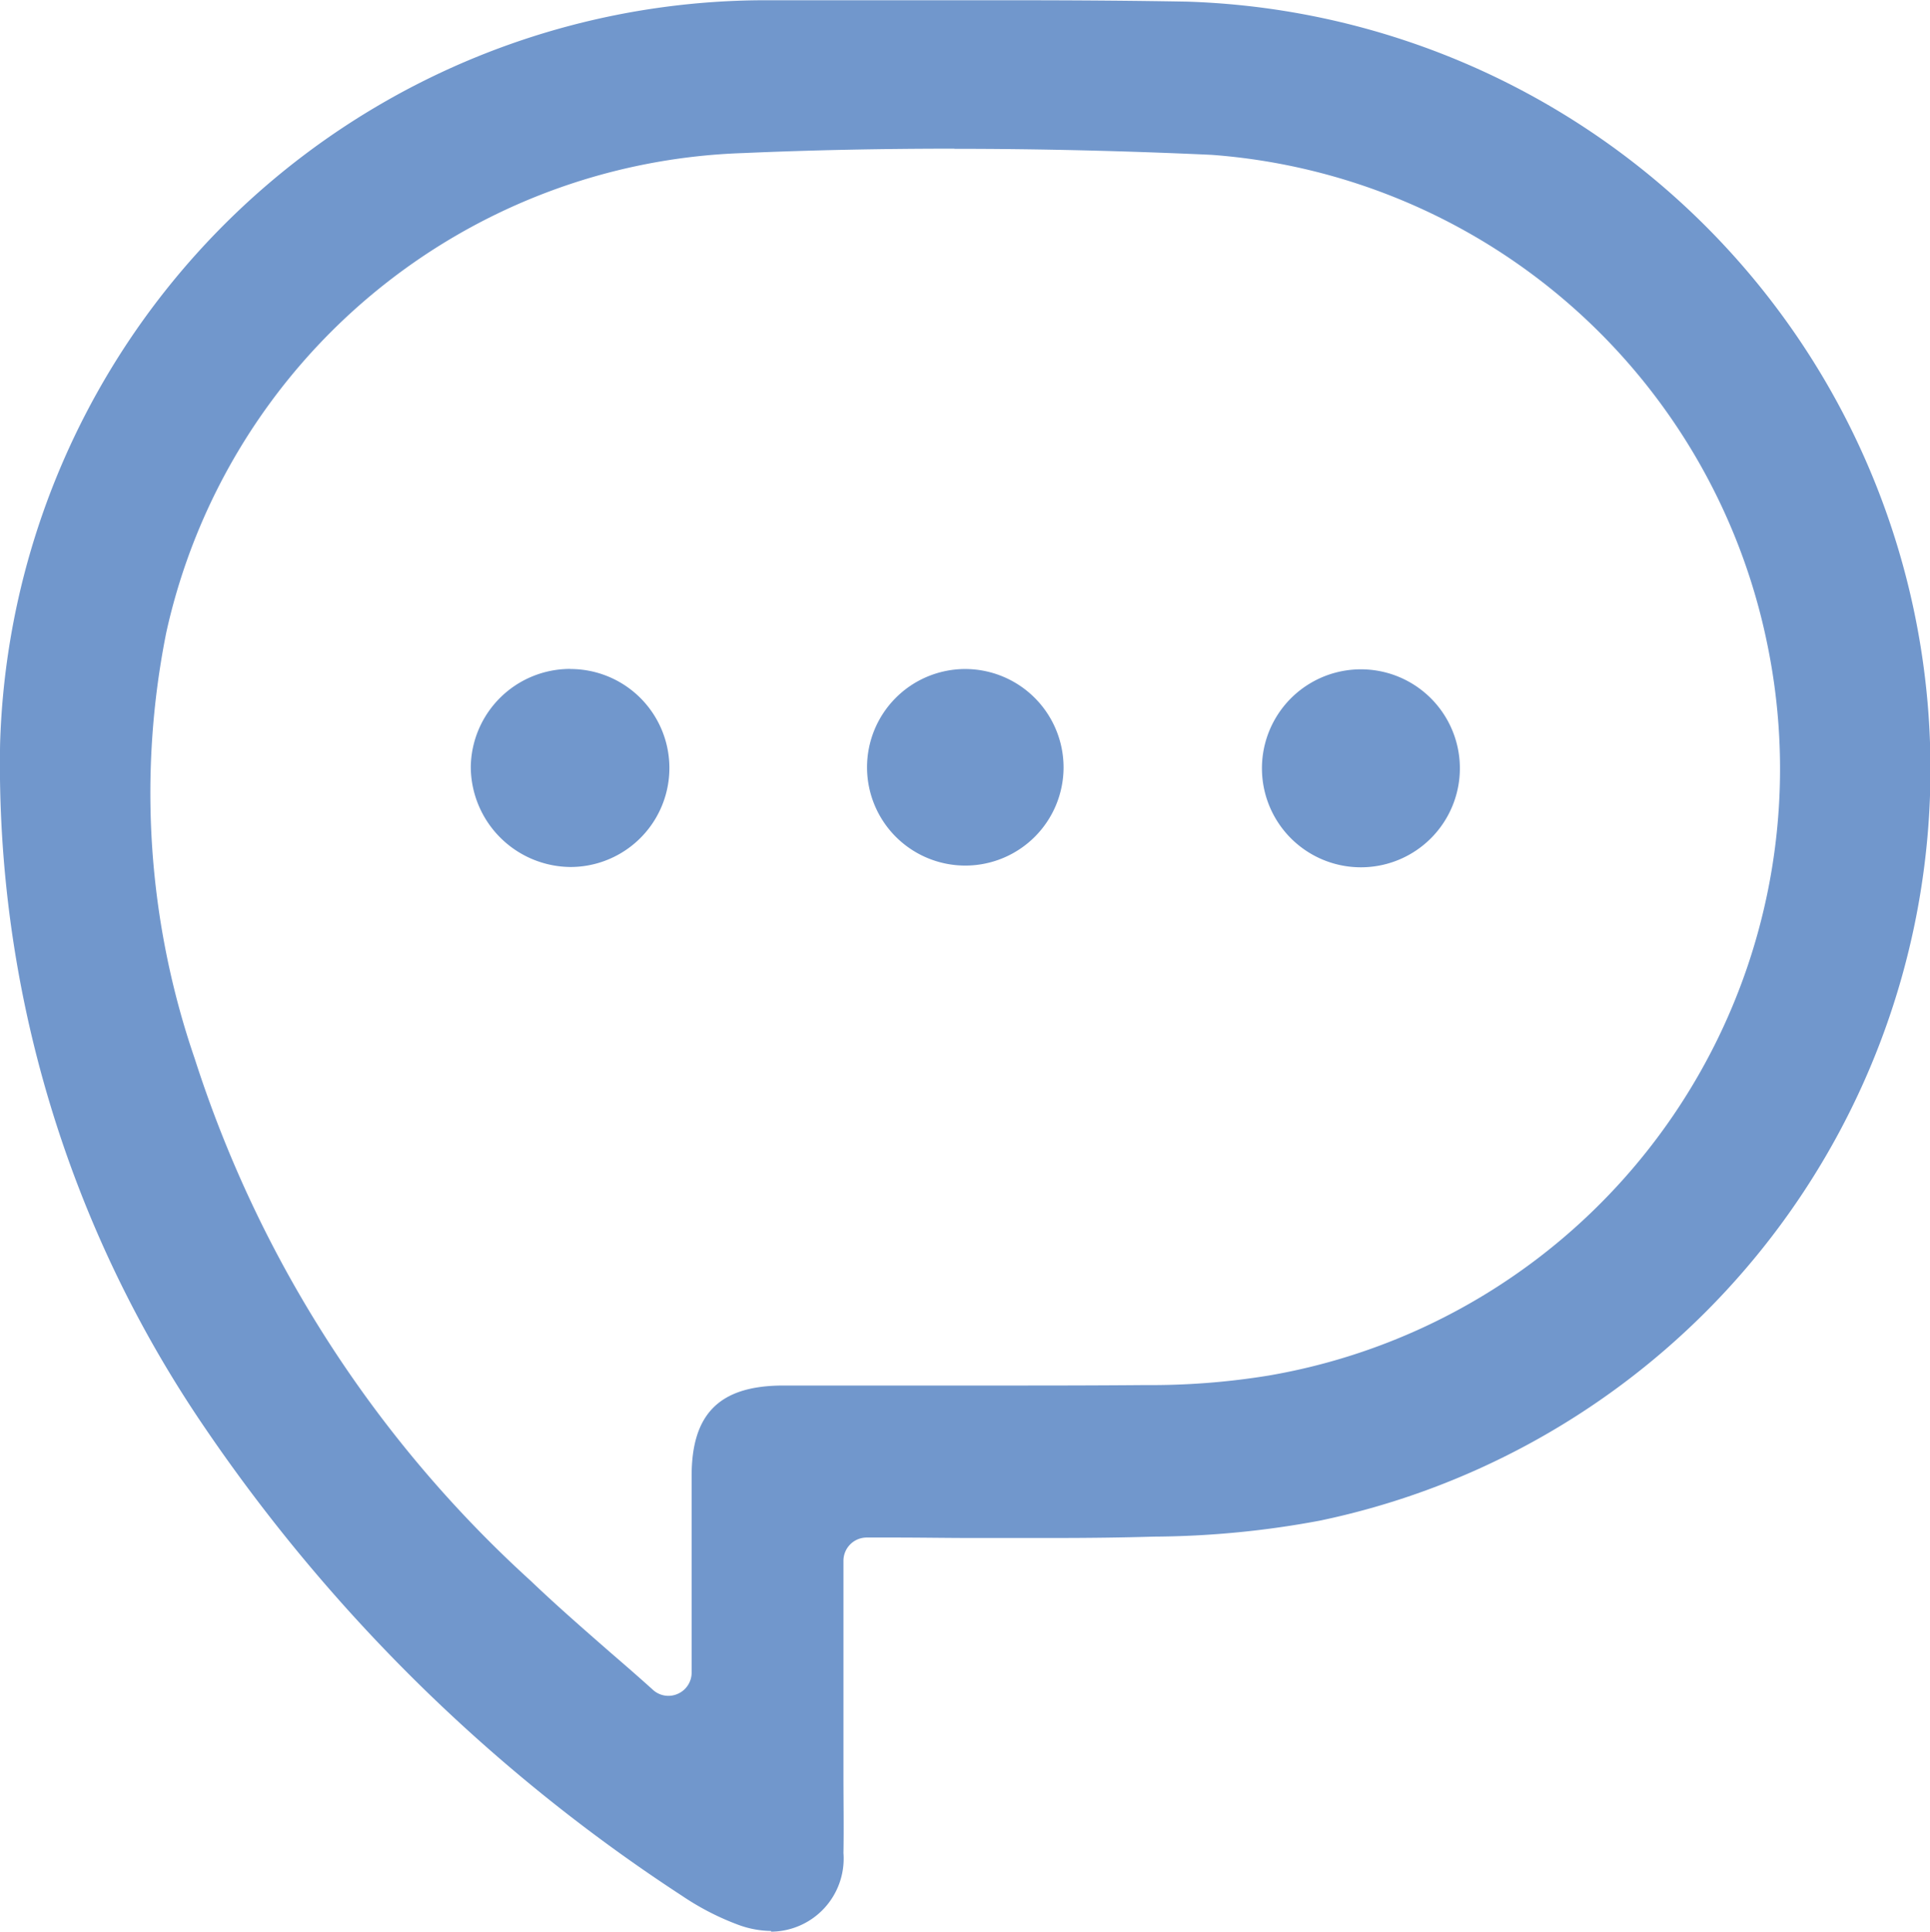 <svg xmlns="http://www.w3.org/2000/svg" width="38.126" height="38.15" viewBox="0 0 38.126 38.15">
  <g id="グループ_324" data-name="グループ 324" transform="translate(-585 -13868.85)">
    <g id="レイヤー_1" data-name="レイヤー 1" transform="translate(585.002 13868.84)" style="isolation: isolate">
      <g id="Rulw7c" transform="translate(-0.002 0.01)">
        <g id="グループ_323" data-name="グループ 323">
          <path id="パス_151" data-name="パス 151" d="M15.23,38.146a1.926,1.926,0,0,1-.641-.119,5.242,5.242,0,0,1-1.113-.572,33.6,33.6,0,0,1-9.422-9.234A23.224,23.224,0,0,1,0,14.692,15.133,15.133,0,0,1,15.047.015h2.642c.751,0,1.506,0,2.257,0,1.364,0,2.472.009,3.489.027a15.164,15.164,0,0,1,2.637,30,18.253,18.253,0,0,1-3.278.316c-.6.018-1.254.027-2.046.027-.508,0-1.021,0-1.529,0s-1.026-.009-1.538-.009h-.563a.459.459,0,0,0-.458.458v4.262c0,.5.009,1.007,0,1.511A1.443,1.443,0,0,1,15.23,38.16Zm3.617-35.2c-1.4,0-2.8.027-4.166.087a12.08,12.08,0,0,0-11.4,9.477,16.143,16.143,0,0,0,.563,8.406,23.725,23.725,0,0,0,6.638,10.315c.513.49,1.039.948,1.6,1.438.266.229.54.467.819.719a.453.453,0,0,0,.49.073.457.457,0,0,0,.27-.417V29.159c0-1.232.554-1.781,1.8-1.785H19.52c1.03,0,2.06,0,3.09-.009a14.488,14.488,0,0,0,2.449-.188,12.157,12.157,0,0,0,9.848-14.458A12.117,12.117,0,0,0,23.929,3.068c-1.708-.078-3.411-.119-5.073-.119Z" transform="translate(0.002 -0.01)" fill="#7197cc"/>
          <path id="パス_152" data-name="パス 152" d="M54.45,30.838a1.955,1.955,0,1,1,3.91-.014,1.955,1.955,0,0,1-3.91.014Z" transform="translate(-29.521 -15.657)" fill="#7197cc"/>
          <path id="パス_153" data-name="パス 153" d="M22.274,28.87a1.955,1.955,0,0,1,.009,3.91A1.986,1.986,0,0,1,20.31,30.8a1.963,1.963,0,0,1,1.964-1.932Z" transform="translate(-11.01 -15.657)" fill="#7197cc"/>
          <path id="パス_154" data-name="パス 154" d="M41.292,30.811a1.941,1.941,0,1,1-1.955-1.941A1.945,1.945,0,0,1,41.292,30.811Z" transform="translate(-20.282 -15.657)" fill="#7197cc"/>
        </g>
      </g>
    </g>
  </g>
</svg>
